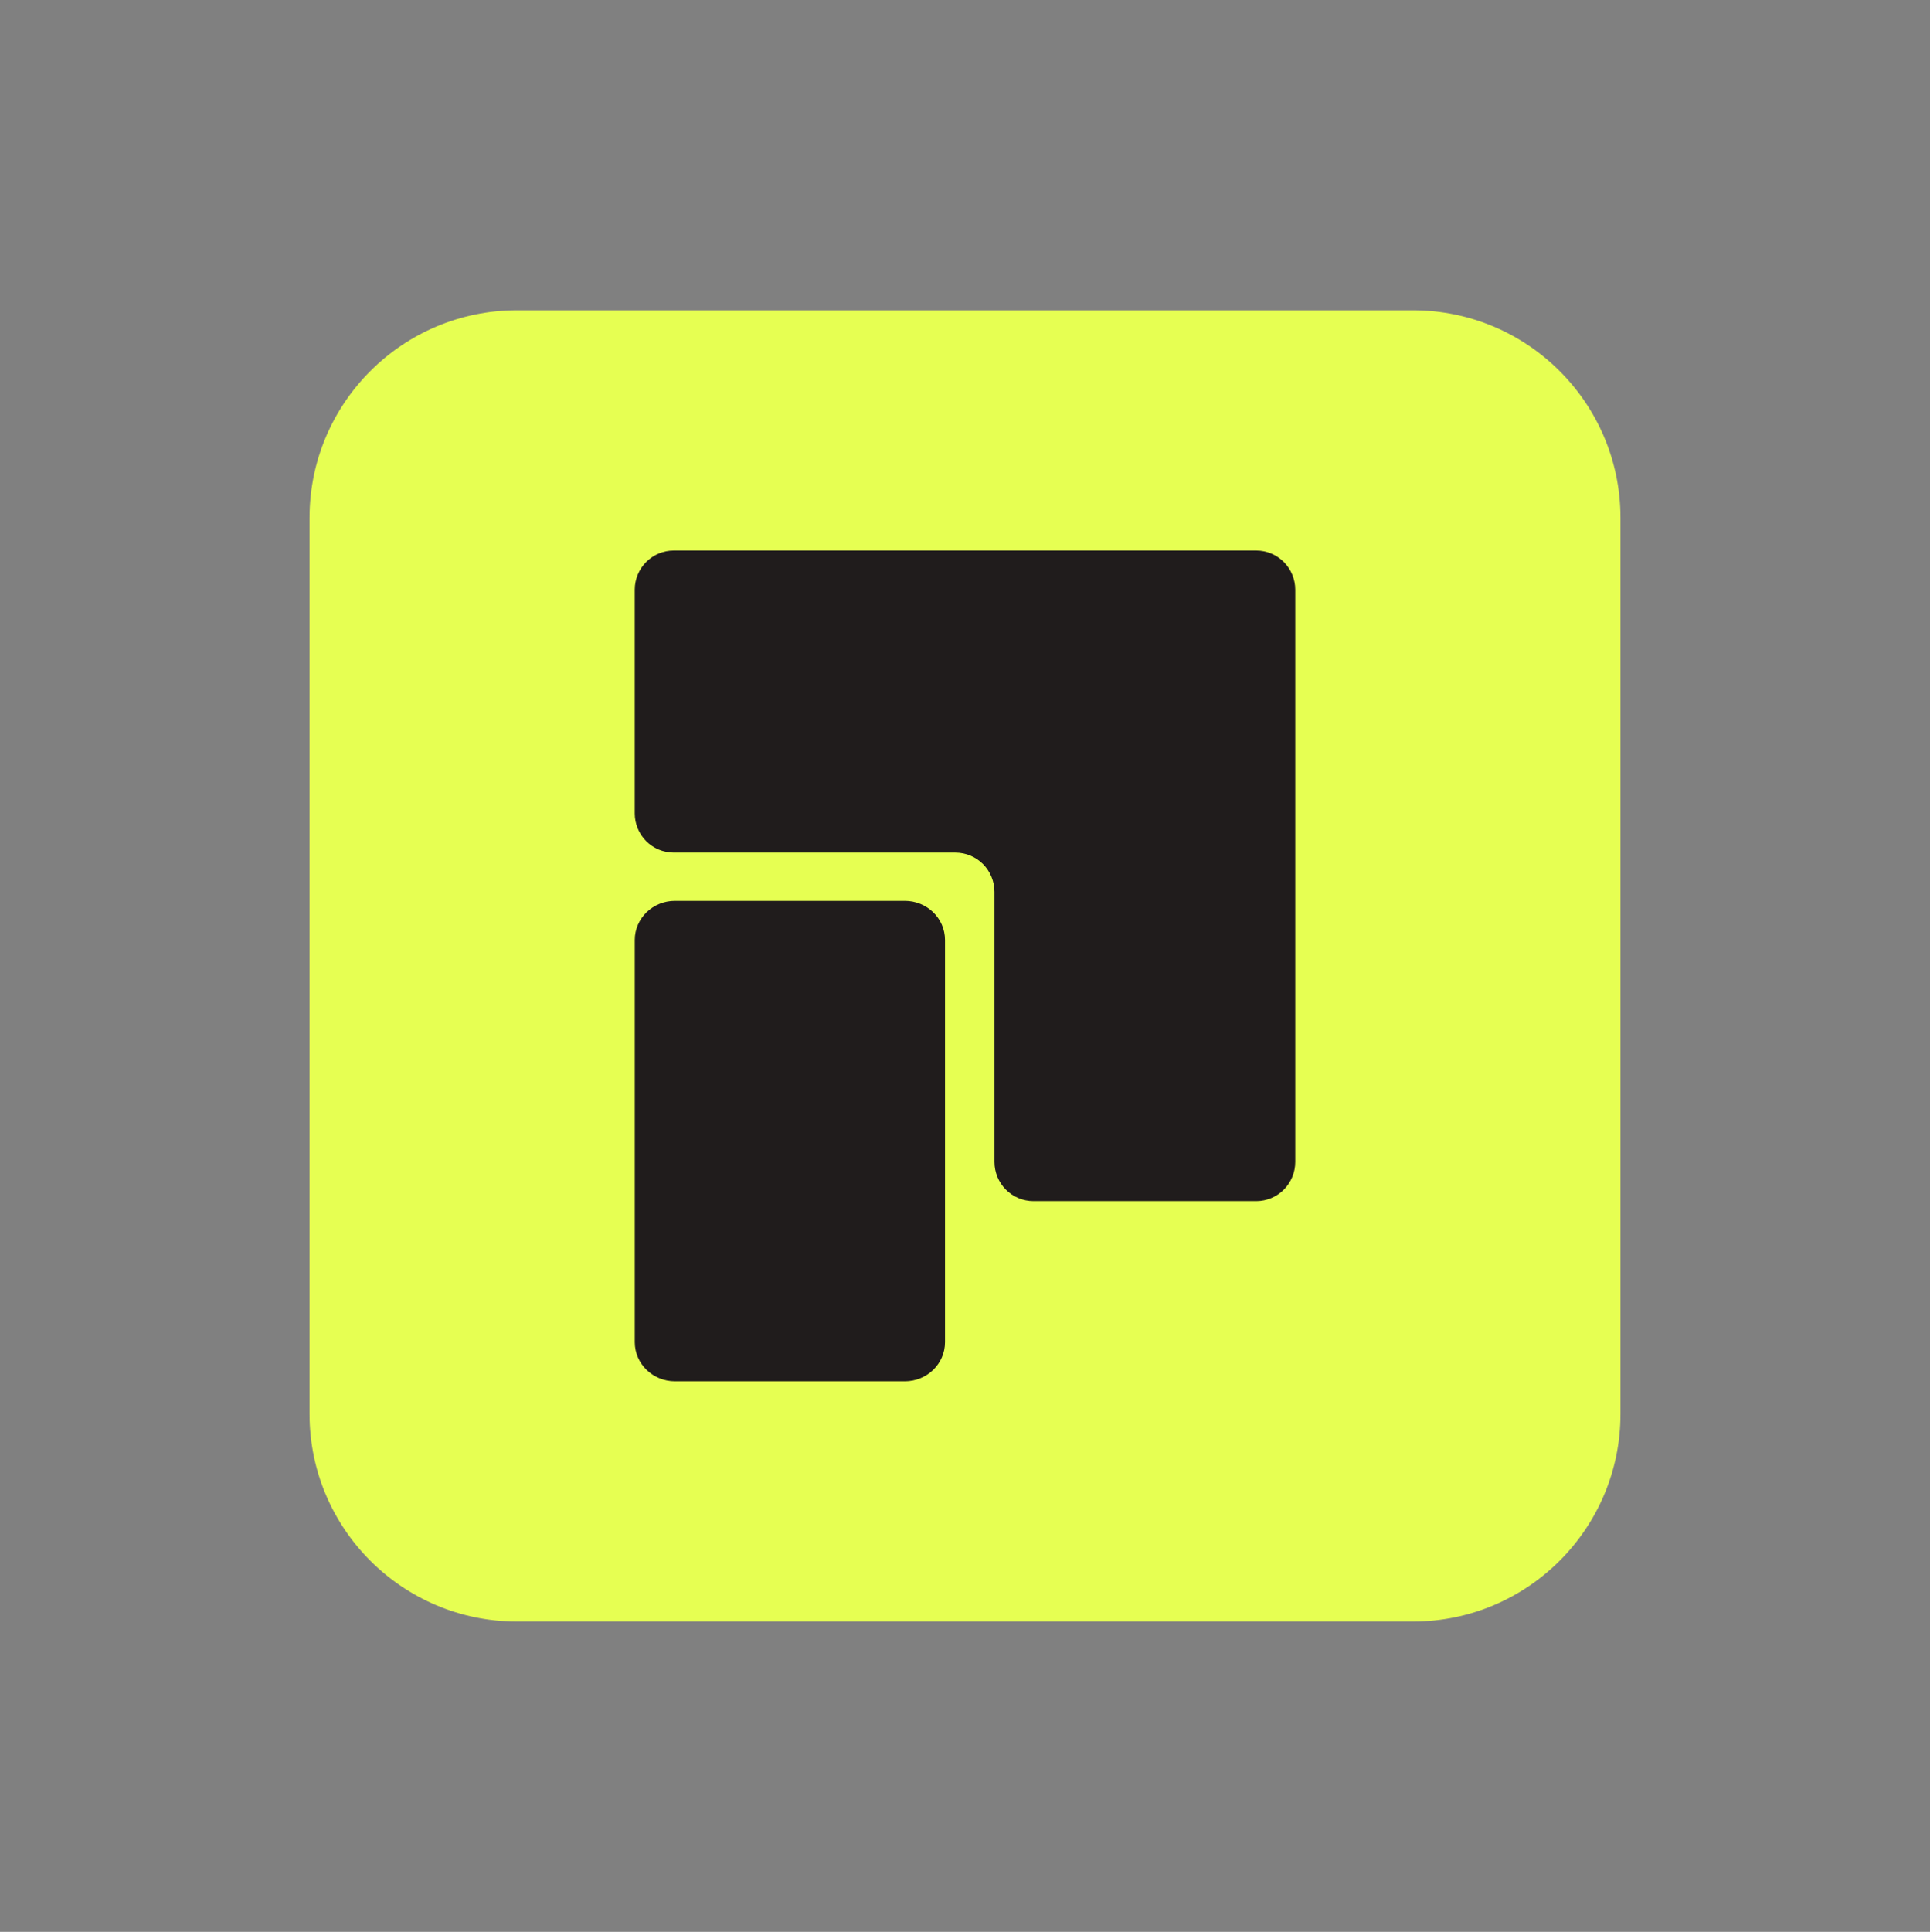 <svg xmlns="http://www.w3.org/2000/svg" xml:space="preserve" id="Layer_1" x="0" y="0" style="enable-background:new 0 0 841.5 842.1" version="1.1" viewBox="0 0 841.5 842.1"><rect x="0" y="0" width="841.5" height="842.1" fill="#808080" stroke="none"/><style>.st1{fill:#201c1c}</style><path d="M225.45 135.26h390.6c49.97 0 90.49 40.51 90.49 90.49v390.6c0 49.97-40.51 90.49-90.49 90.49h-390.6c-49.97 0-90.49-40.51-90.49-90.49v-390.6c0-49.98 40.51-90.49 90.49-90.49z" style="fill:#e6ff52"/><path d="M293.76 239.98h253.98c4.51 0 8.83 1.8 12.02 5 3.19 3.2 4.98 7.55 4.98 12.07v249.44c0 4.53-1.79 8.87-4.98 12.08-3.19 3.2-7.51 5.01-12.02 5.01h-97.15c-4.51 0-8.83-1.81-12.02-5.01s-4.98-7.55-4.98-12.08V388.75c0-4.53-1.8-8.87-4.98-12.08-3.19-3.2-7.51-5.01-12.02-5.01H293.76c-4.51 0-8.83-1.8-12.02-5-3.19-3.2-4.98-7.55-4.98-12.08v-97.53c0-4.53 1.79-8.87 4.98-12.07 3.19-3.21 7.51-5 12.02-5z" class="st1"/><path d="M412.03 409.73v175.35c0 9.41-7.84 17.04-17.52 17.04H294.29c-9.68 0-17.52-7.63-17.52-17.04V409.73c0-9.41 7.84-17.04 17.52-17.04H394.5c9.68 0 17.53 7.63 17.53 17.04z" class="st1"/></svg>
